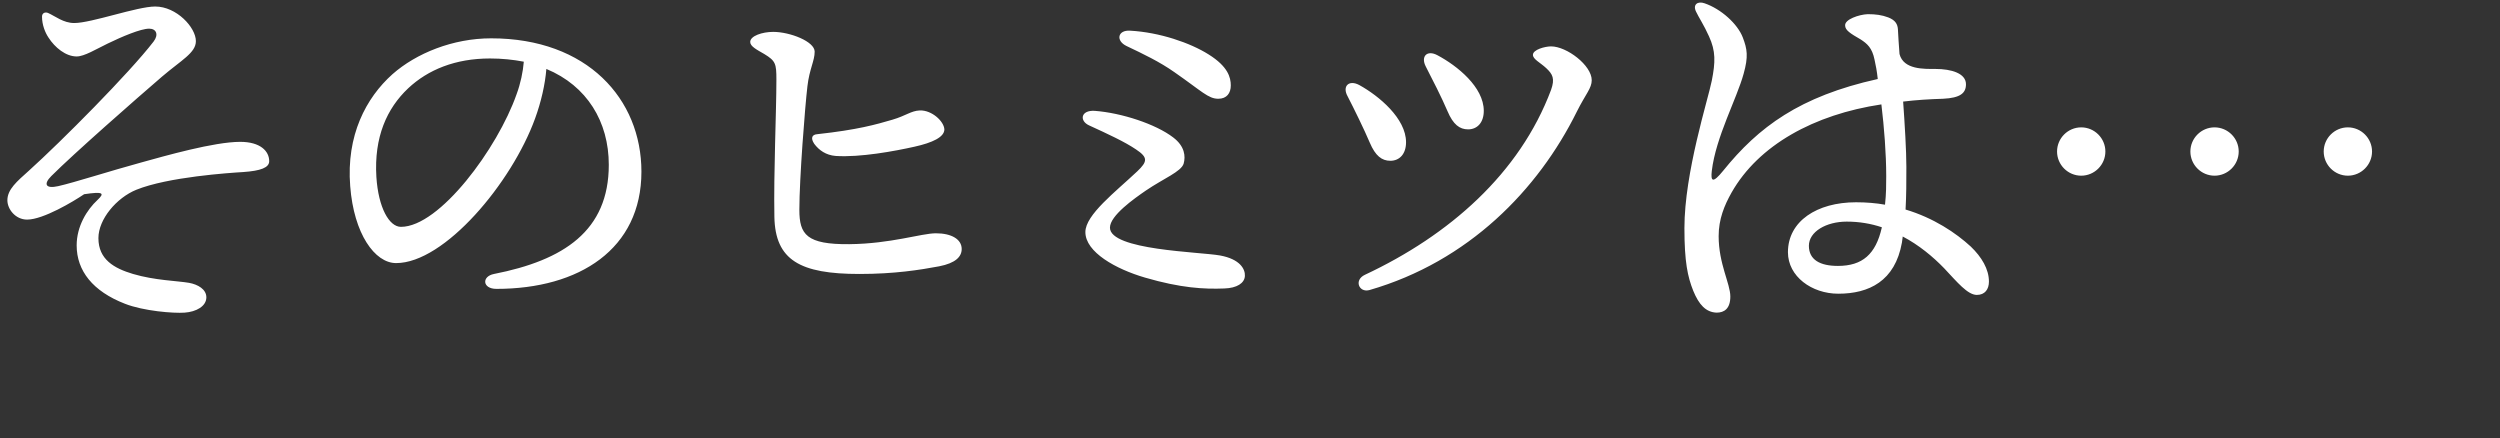 <svg 
 xmlns="http://www.w3.org/2000/svg"
 xmlns:xlink="http://www.w3.org/1999/xlink"
 width="211px" height="37px">
<rect width="100%" height="100%" fill="#333333" stroke="none"/>
<path fill-rule="evenodd"  fill="rgb(255, 255, 255)"
 d="M198.160,14.828 C197.038,14.828 196.121,13.910 196.121,12.788 C196.121,11.667 197.038,10.749 198.160,10.749 C199.282,10.749 200.200,11.667 200.200,12.788 C200.200,13.910 199.282,14.828 198.160,14.828 ZM186.907,14.828 C185.786,14.828 184.868,13.910 184.868,12.788 C184.868,11.667 185.786,10.749 186.907,10.749 C188.029,10.749 188.947,11.667 188.947,12.788 C188.947,13.910 188.029,14.828 186.907,14.828 ZM175.655,14.828 C174.533,14.828 173.615,13.910 173.615,12.788 C173.615,11.667 174.533,10.749 175.655,10.749 C176.776,10.749 177.694,11.667 177.694,12.788 C177.694,13.910 176.776,14.828 175.655,14.828 ZM166.846,24.891 C166.064,24.891 165.180,23.803 164.092,22.647 C163.141,21.662 161.951,20.676 160.591,19.962 L160.523,20.472 C159.945,23.735 157.735,24.789 155.151,24.789 C152.908,24.789 150.902,23.327 150.902,21.288 C150.902,18.670 153.350,17.072 156.647,17.072 C157.497,17.072 158.347,17.140 159.095,17.276 C159.197,16.358 159.197,15.576 159.197,14.862 C159.197,12.992 159.027,10.783 158.789,8.811 C153.112,9.661 148.420,12.244 146.142,16.256 C145.530,17.344 145.054,18.500 145.054,19.928 C145.054,22.273 146.040,23.939 146.040,25.027 C146.040,26.047 145.530,26.387 144.884,26.387 C143.966,26.353 143.389,25.707 142.913,24.551 C142.437,23.361 142.165,22.103 142.165,19.248 C142.165,14.556 144.170,8.369 144.476,6.805 C144.782,5.241 144.816,4.323 144.238,3.065 C143.830,2.147 143.355,1.434 143.151,0.992 C142.845,0.380 143.287,0.074 143.864,0.278 C145.258,0.754 146.652,2.011 147.094,3.167 C147.468,4.153 147.570,4.765 147.162,6.227 C146.584,8.335 144.816,11.565 144.476,14.420 C144.374,15.304 144.544,15.508 145.428,14.420 C148.420,10.715 151.888,8.131 158.483,6.669 C158.415,6.023 158.313,5.479 158.211,5.037 C158.007,4.017 157.565,3.677 157.055,3.337 C156.171,2.827 155.729,2.555 155.729,2.147 C155.695,1.638 156.885,1.230 157.633,1.196 C158.313,1.196 158.823,1.264 159.367,1.468 C159.979,1.706 160.149,2.045 160.183,2.453 C160.217,2.997 160.251,3.779 160.319,4.561 C160.659,5.887 162.393,5.819 163.345,5.819 C164.704,5.819 165.928,6.193 165.928,7.111 C165.928,7.859 165.452,8.267 163.990,8.335 C162.869,8.369 161.747,8.437 160.625,8.573 C160.761,10.477 160.897,12.720 160.897,14.080 C160.897,15.338 160.897,16.494 160.829,17.684 C163.209,18.398 165.078,19.656 166.336,20.812 C167.254,21.696 167.866,22.715 167.866,23.769 C167.866,24.415 167.526,24.891 166.846,24.891 ZM158.823,19.180 C157.905,18.874 156.919,18.704 155.865,18.704 C154.131,18.704 152.670,19.554 152.670,20.744 C152.670,21.933 153.621,22.443 155.117,22.443 C157.191,22.443 158.313,21.458 158.823,19.214 L158.823,19.180 ZM115.576,24.483 C114.692,24.721 114.250,23.633 115.202,23.191 C122.308,19.860 128.257,14.658 130.909,7.587 C131.249,6.635 131.045,6.261 130.501,5.751 C129.991,5.275 129.379,5.003 129.379,4.629 C129.379,4.187 130.399,3.915 130.909,3.915 C132.235,3.915 134.342,5.513 134.342,6.771 C134.342,7.451 133.832,7.927 133.084,9.423 C129.821,16.018 123.939,22.069 115.576,24.483 ZM123.905,10.919 C123.191,10.919 122.648,10.511 122.172,9.389 C121.696,8.267 120.880,6.669 120.336,5.615 C119.894,4.765 120.438,4.187 121.322,4.663 C122.987,5.547 125.231,7.349 125.231,9.355 C125.231,10.341 124.687,10.919 123.905,10.919 ZM117.344,13.570 C116.630,13.570 116.086,13.162 115.610,12.040 C115.134,10.919 114.284,9.185 113.740,8.131 C113.264,7.281 113.842,6.703 114.726,7.179 C116.392,8.097 118.670,10.001 118.670,12.006 C118.670,12.992 118.126,13.570 117.344,13.570 ZM103.335,24.347 C101.635,24.415 99.663,24.313 96.638,23.429 C94.190,22.715 91.606,21.288 91.606,19.588 C91.606,18.126 94.156,16.188 95.992,14.454 C96.842,13.638 96.910,13.298 95.890,12.618 C94.938,11.972 93.544,11.327 91.912,10.579 C91.096,10.205 91.198,9.287 92.388,9.355 C94.666,9.525 97.556,10.477 99.017,11.599 C100.003,12.346 100.071,13.196 99.901,13.808 C99.697,14.488 98.201,15.066 96.706,16.086 C95.720,16.766 93.680,18.194 93.680,19.214 C93.680,21.118 101.261,21.254 102.961,21.560 C104.661,21.866 105.103,22.715 105.069,23.293 C105.035,23.905 104.389,24.313 103.335,24.347 ZM102.825,8.335 C101.975,8.335 101.465,7.723 99.119,6.091 C97.862,5.207 96.502,4.561 95.074,3.881 C94.156,3.439 94.326,2.521 95.380,2.589 C97.862,2.725 100.445,3.609 102.009,4.595 C103.641,5.615 103.879,6.533 103.879,7.213 C103.879,7.859 103.539,8.335 102.825,8.335 ZM72.531,23.123 C67.534,23.123 65.426,21.967 65.358,18.296 C65.290,14.522 65.528,9.491 65.528,6.703 C65.528,5.377 65.460,5.139 64.508,4.561 C63.862,4.187 63.318,3.915 63.318,3.541 C63.318,3.031 64.338,2.691 65.256,2.691 C66.684,2.691 68.758,3.507 68.758,4.357 C68.758,5.139 68.316,5.819 68.146,7.281 C67.942,9.015 67.466,15.066 67.466,17.718 C67.466,19.792 68.078,20.642 71.681,20.608 C75.183,20.574 77.767,19.690 78.991,19.690 C80.317,19.690 81.167,20.200 81.167,21.016 C81.167,21.662 80.657,22.205 79.263,22.477 C77.631,22.783 75.489,23.123 72.531,23.123 ZM70.526,13.162 C69.710,13.094 69.132,12.686 68.724,12.142 C68.384,11.633 68.554,11.361 68.962,11.327 C72.395,10.953 73.925,10.511 75.319,10.103 C76.475,9.763 76.883,9.355 77.631,9.321 C78.651,9.287 79.671,10.239 79.705,10.919 C79.705,11.565 78.719,12.040 77.189,12.380 C75.523,12.754 72.599,13.298 70.526,13.162 ZM41.897,24.381 C40.708,24.381 40.640,23.327 41.693,23.123 C47.575,21.967 51.382,19.486 51.382,13.910 C51.382,10.273 49.547,7.247 46.113,5.819 C46.011,7.111 45.671,8.607 45.161,10.001 C43.189,15.440 37.512,22.205 33.432,22.205 C31.630,22.205 29.863,19.724 29.557,15.712 C29.217,11.429 30.883,8.267 33.126,6.261 C35.132,4.493 38.226,3.235 41.455,3.235 C49.581,3.235 54.136,8.369 54.136,14.488 C54.136,21.016 48.901,24.381 41.897,24.381 ZM41.353,4.935 C38.430,4.935 36.118,5.887 34.452,7.451 C32.650,9.151 31.562,11.565 31.766,14.930 C31.936,17.548 32.854,19.146 33.840,19.146 C37.104,19.146 41.999,12.516 43.597,7.961 C43.937,7.043 44.141,6.057 44.209,5.207 C43.325,5.037 42.373,4.935 41.353,4.935 ZM20.511,14.522 C19.389,14.590 14.187,14.930 11.501,16.018 C9.836,16.698 8.306,18.500 8.306,20.098 C8.306,21.899 9.632,22.647 11.229,23.123 C13.065,23.667 14.969,23.701 15.955,23.871 C16.703,24.007 17.417,24.415 17.417,25.095 C17.417,25.843 16.567,26.319 15.581,26.387 C14.629,26.455 12.113,26.251 10.550,25.639 C7.830,24.585 6.470,22.851 6.470,20.710 C6.470,19.112 7.320,17.718 8.238,16.868 C8.850,16.290 8.714,16.154 7.1,16.392 C6.198,17.004 3.648,18.534 2.288,18.534 C1.302,18.534 0.623,17.650 0.623,16.902 C0.623,15.984 1.438,15.304 2.424,14.420 C5.178,11.939 10.923,6.159 12.963,3.507 C13.405,2.929 13.201,2.419 12.589,2.419 C11.875,2.419 10.278,3.099 9.088,3.677 C8.102,4.153 7.116,4.765 6.470,4.765 C5.552,4.765 4.634,4.017 4.090,3.167 C3.818,2.759 3.546,2.113 3.546,1.400 C3.546,1.094 3.818,0.992 4.056,1.094 C4.668,1.366 5.348,1.944 6.266,1.944 C7.728,1.944 11.569,0.550 13.099,0.550 C14.901,0.550 16.533,2.317 16.533,3.473 C16.533,4.459 15.309,5.071 13.677,6.465 C11.501,8.335 6.232,12.958 4.328,14.862 C3.648,15.542 3.852,15.950 4.906,15.712 C6.266,15.406 9.326,14.420 11.943,13.706 C13.915,13.162 18.063,11.972 20.273,11.972 C21.972,11.972 22.720,12.754 22.720,13.604 C22.720,14.148 22.006,14.420 20.511,14.522 Z"/>
</svg>